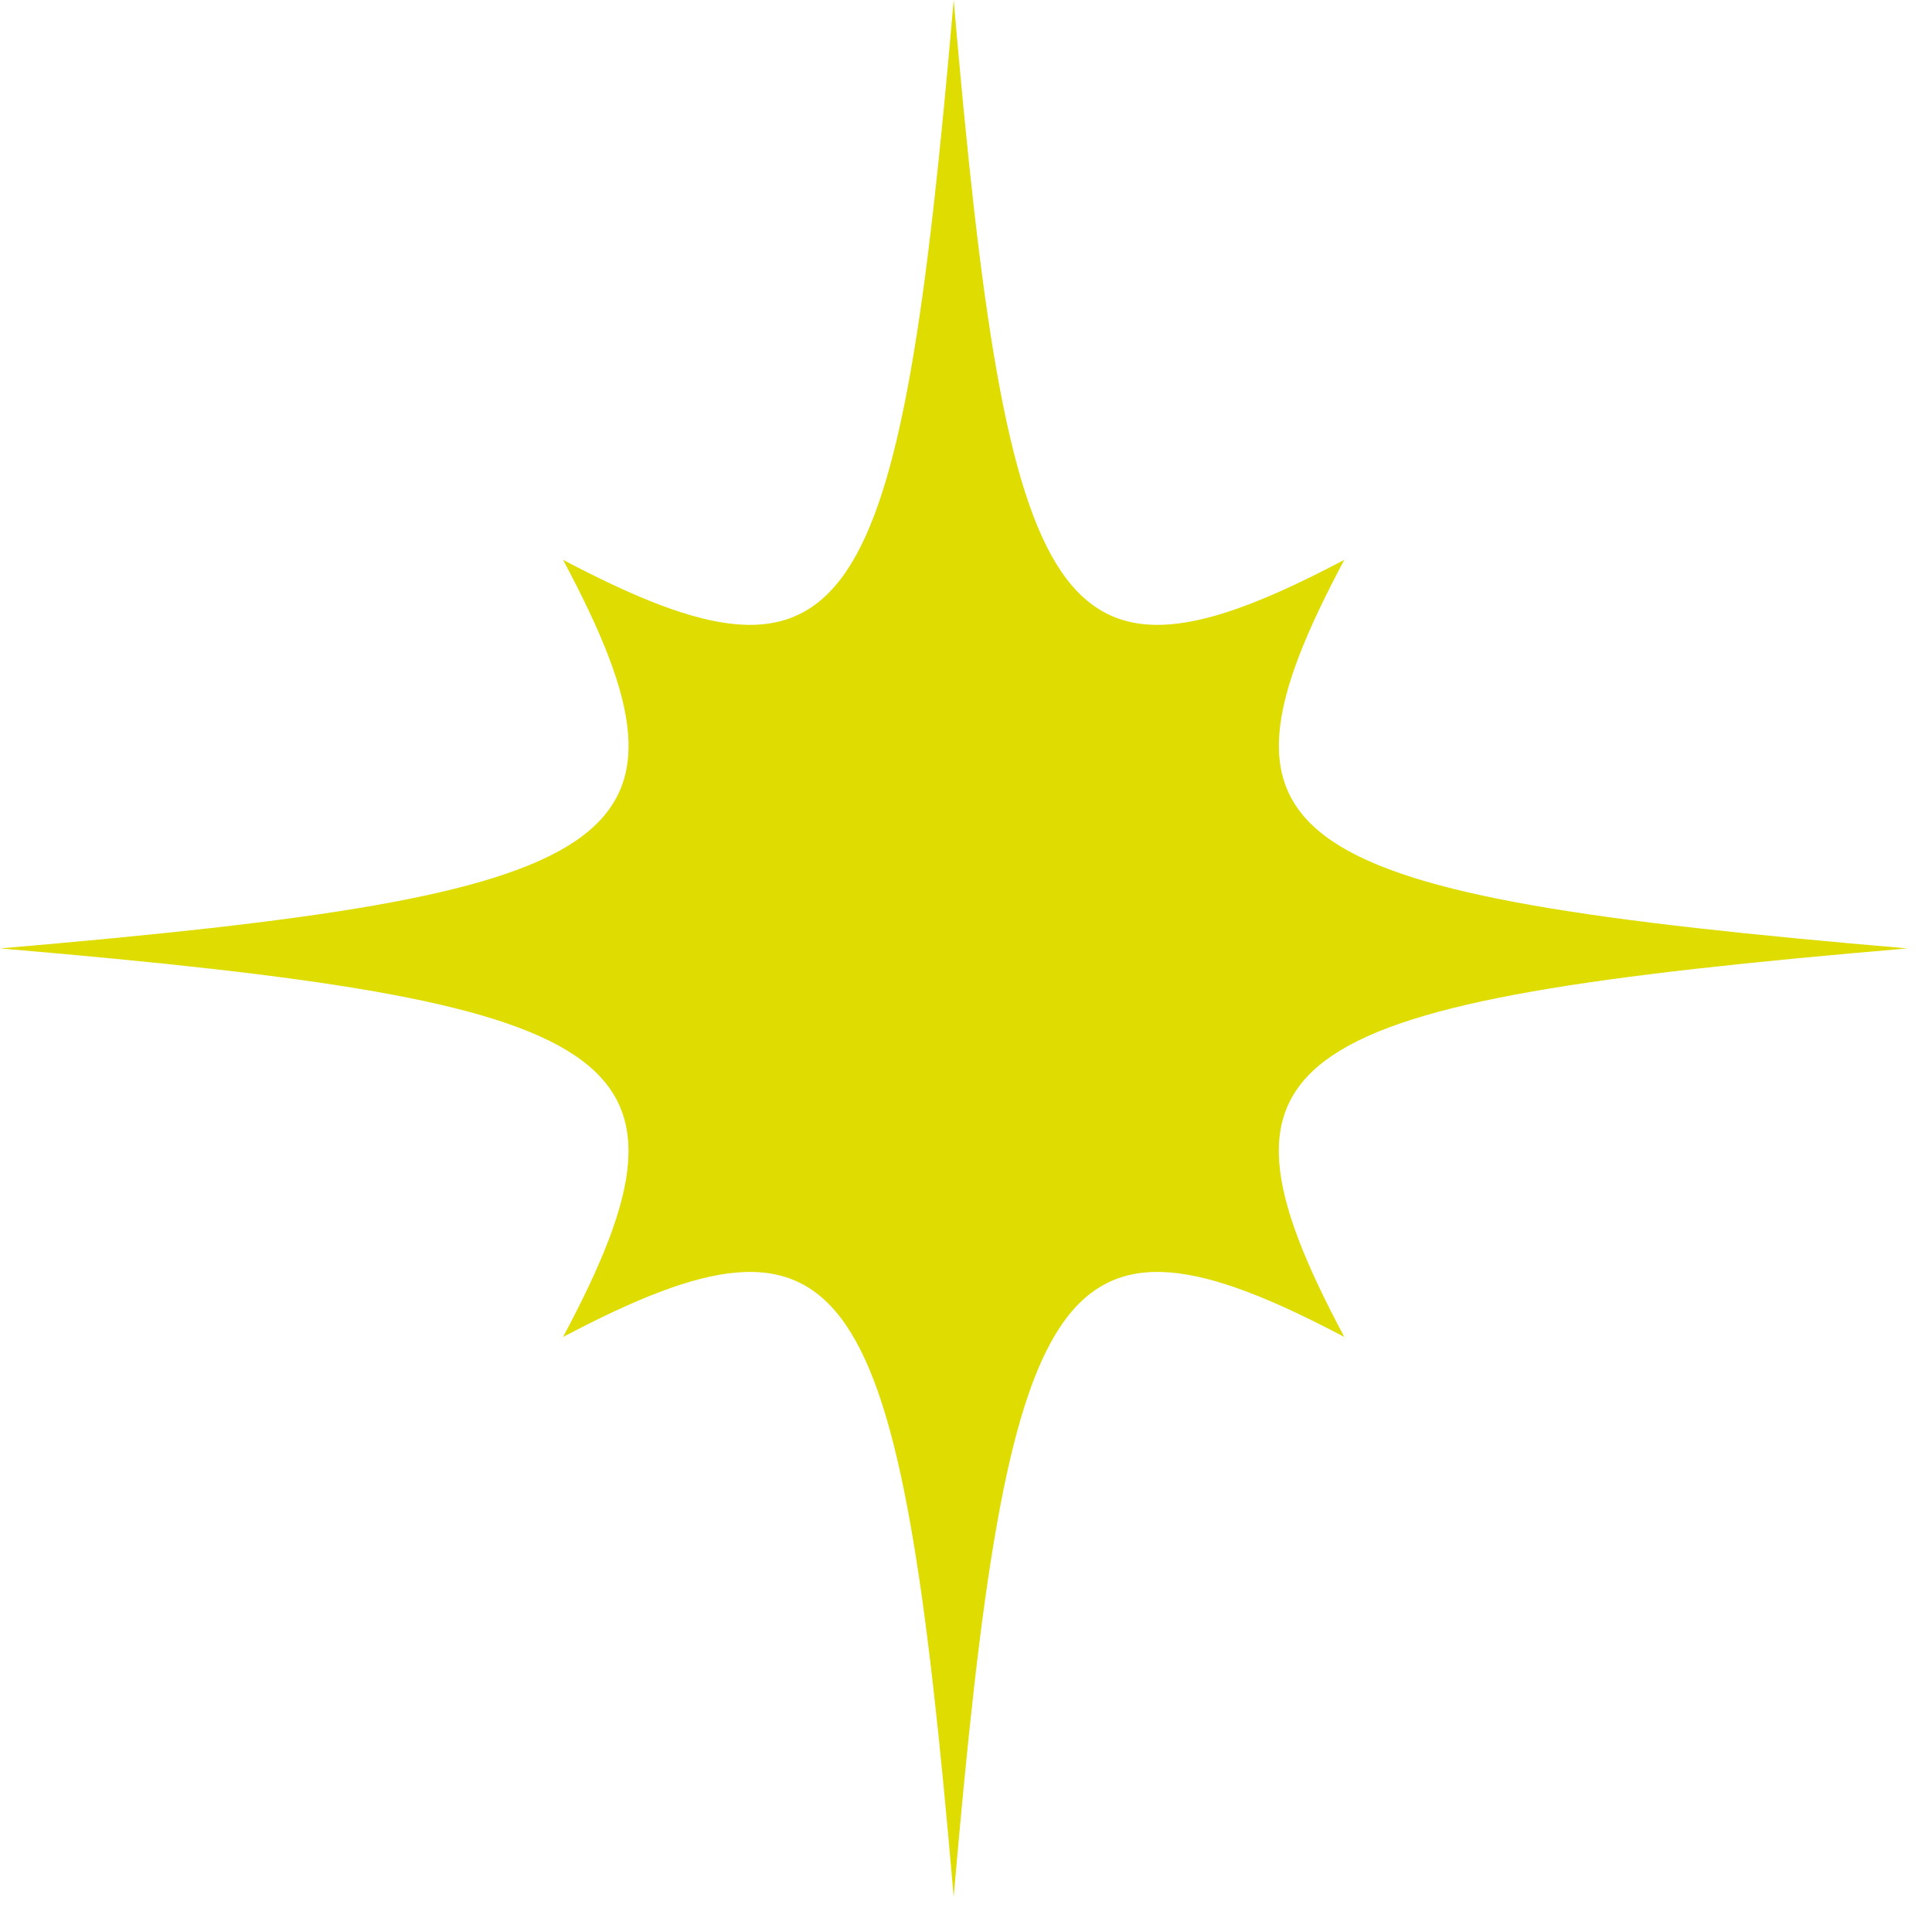 <?xml version="1.0" encoding="UTF-8"?>
<svg xmlns="http://www.w3.org/2000/svg" width="77" height="76" viewBox="0 0 77 76" fill="none">
  <path d="M38.009 0C40.157 24.939 42.1 28.368 53.578 22.316C47.486 33.73 50.944 35.665 76.018 37.804C50.929 39.943 47.486 41.877 53.578 53.292C42.1 47.24 40.157 50.669 38.009 75.608C35.861 50.669 33.918 47.24 22.441 53.292C28.532 41.877 25.075 39.943 0 37.804C25.089 35.665 28.532 33.73 22.441 22.316C33.918 28.368 35.861 24.939 38.009 0Z" fill="#DEDC00"></path>
</svg>
